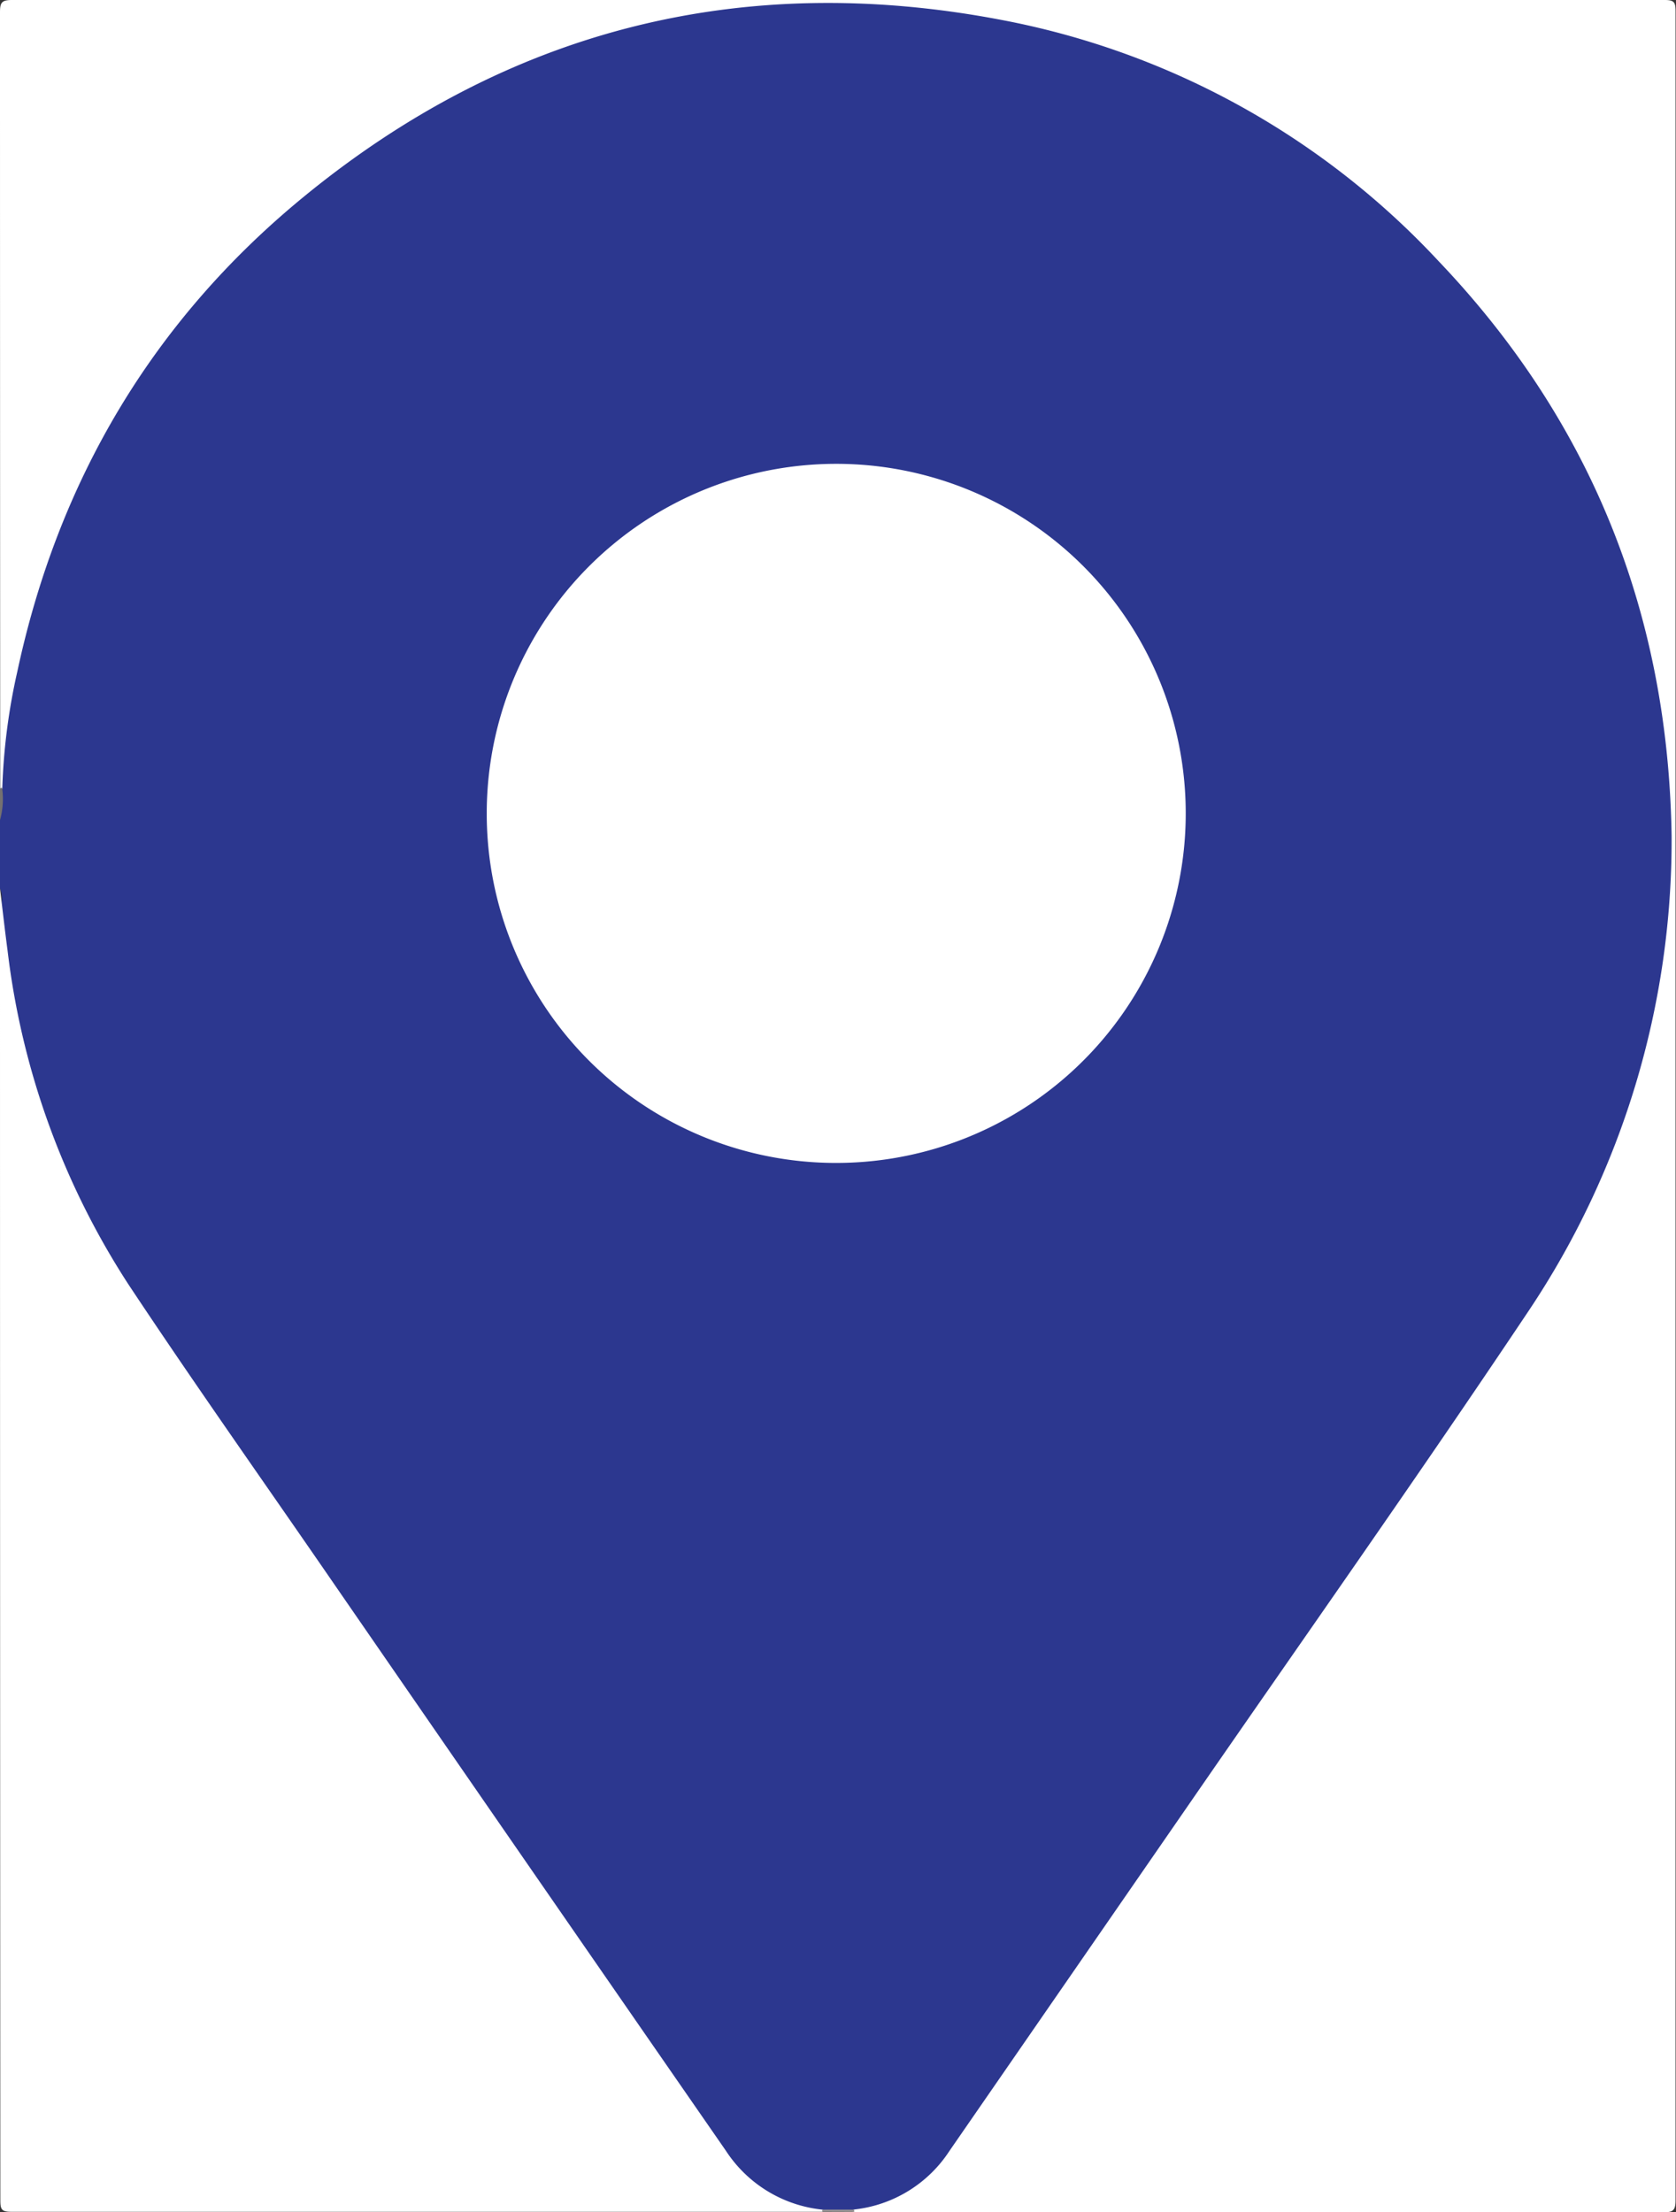 <svg xmlns="http://www.w3.org/2000/svg" viewBox="0 0 152.4 201.12"><rect x="0" y="0" width="152.4" height="201.12" fill="#333333" stroke="none"/><defs><style>.cls-1{fill:#2c378f;}.cls-2{fill:#fff;}.cls-3{fill:#757170;}.cls-4{fill:#989494;}</style></defs><g id="Layer_2" data-name="Layer 2"><g id="Layer_1-2" data-name="Layer 1"><path class="cls-1" d="M0,80.79V74.56a12.4,12.4,0,0,0,.12-2.72c-.19-8.76,2.08-17,5.4-25a75,75,0,0,1,12-19.64A76.44,76.44,0,0,1,46.27,6,69.53,69.53,0,0,1,66.55.49,106.53,106.53,0,0,1,80.28.21,61.86,61.86,0,0,1,91.8,1.49a76.73,76.73,0,0,1,52.71,40.84,71.35,71.35,0,0,1,7.43,25.39A104,104,0,0,1,152,83a70.7,70.7,0,0,1-7.6,27.39,106.43,106.43,0,0,1-8.52,14.15c-5.62,8-11.14,16.09-16.7,24.13L99.68,177q-6.3,9.12-12.59,18.24a14,14,0,0,1-4.67,4.55A9.28,9.28,0,0,1,77.49,201H75c-4.16.2-7.09-2-9.3-5.16-6.36-9.08-12.62-18.24-18.93-27.37q-11.85-17.13-23.68-34.27c-4.14-6-8.51-11.88-12.32-18.11A74.21,74.21,0,0,1,.45,87.67a41.78,41.78,0,0,1-.32-5.6A2.24,2.24,0,0,0,0,80.79Z"/><path class="cls-2" d="M77.66,200.88a11.86,11.86,0,0,0,8.67-5.32l21.48-31.08c10.41-15.09,21-30.06,31.19-45.3A76.91,76.91,0,0,0,152,76c-.31-20.15-7.27-37.66-21.2-52.27A72.76,72.76,0,0,0,91.11,1.82C67.5-2.7,46.17,2.66,27.57,17.93c-13.72,11.26-22.29,25.8-26,43.15A55.79,55.79,0,0,0,.21,71.62c0,.19-.08.2-.19.06Q0,36.4,0,1.12C0,.25.14,0,1.08,0Q76.23,0,151.36,0c.88,0,1,.2,1,1.05q0,99.5,0,199c0,.94-.26,1.09-1.12,1.08q-36.82,0-73.64,0C77.48,201,77.49,200.94,77.66,200.88Z"/><path class="cls-2" d="M0,80.79c.23,1.88.44,3.77.69,5.65a71.08,71.08,0,0,0,11,30.35C17.8,126,24.18,135,30.44,144.1Q48.19,169.83,66,195.53a11.92,11.92,0,0,0,8.77,5.36c.17.05.18.11,0,.2q-36.87,0-73.74,0c-.9,0-1-.23-1-1.06Q0,140.42,0,80.79Z"/><path class="cls-3" d="M0,71.68l.19-.06A7.12,7.12,0,0,1,0,74.56Z"/><path class="cls-4" d="M74.76,201.09a1.62,1.62,0,0,0,0-.2h2.93a.31.31,0,0,0,0,.21Z"/><path class="cls-2" d="M44.26,74A31.78,31.78,0,1,1,76,105.73,31.75,31.75,0,0,1,44.26,74Z"/></g></g></svg>